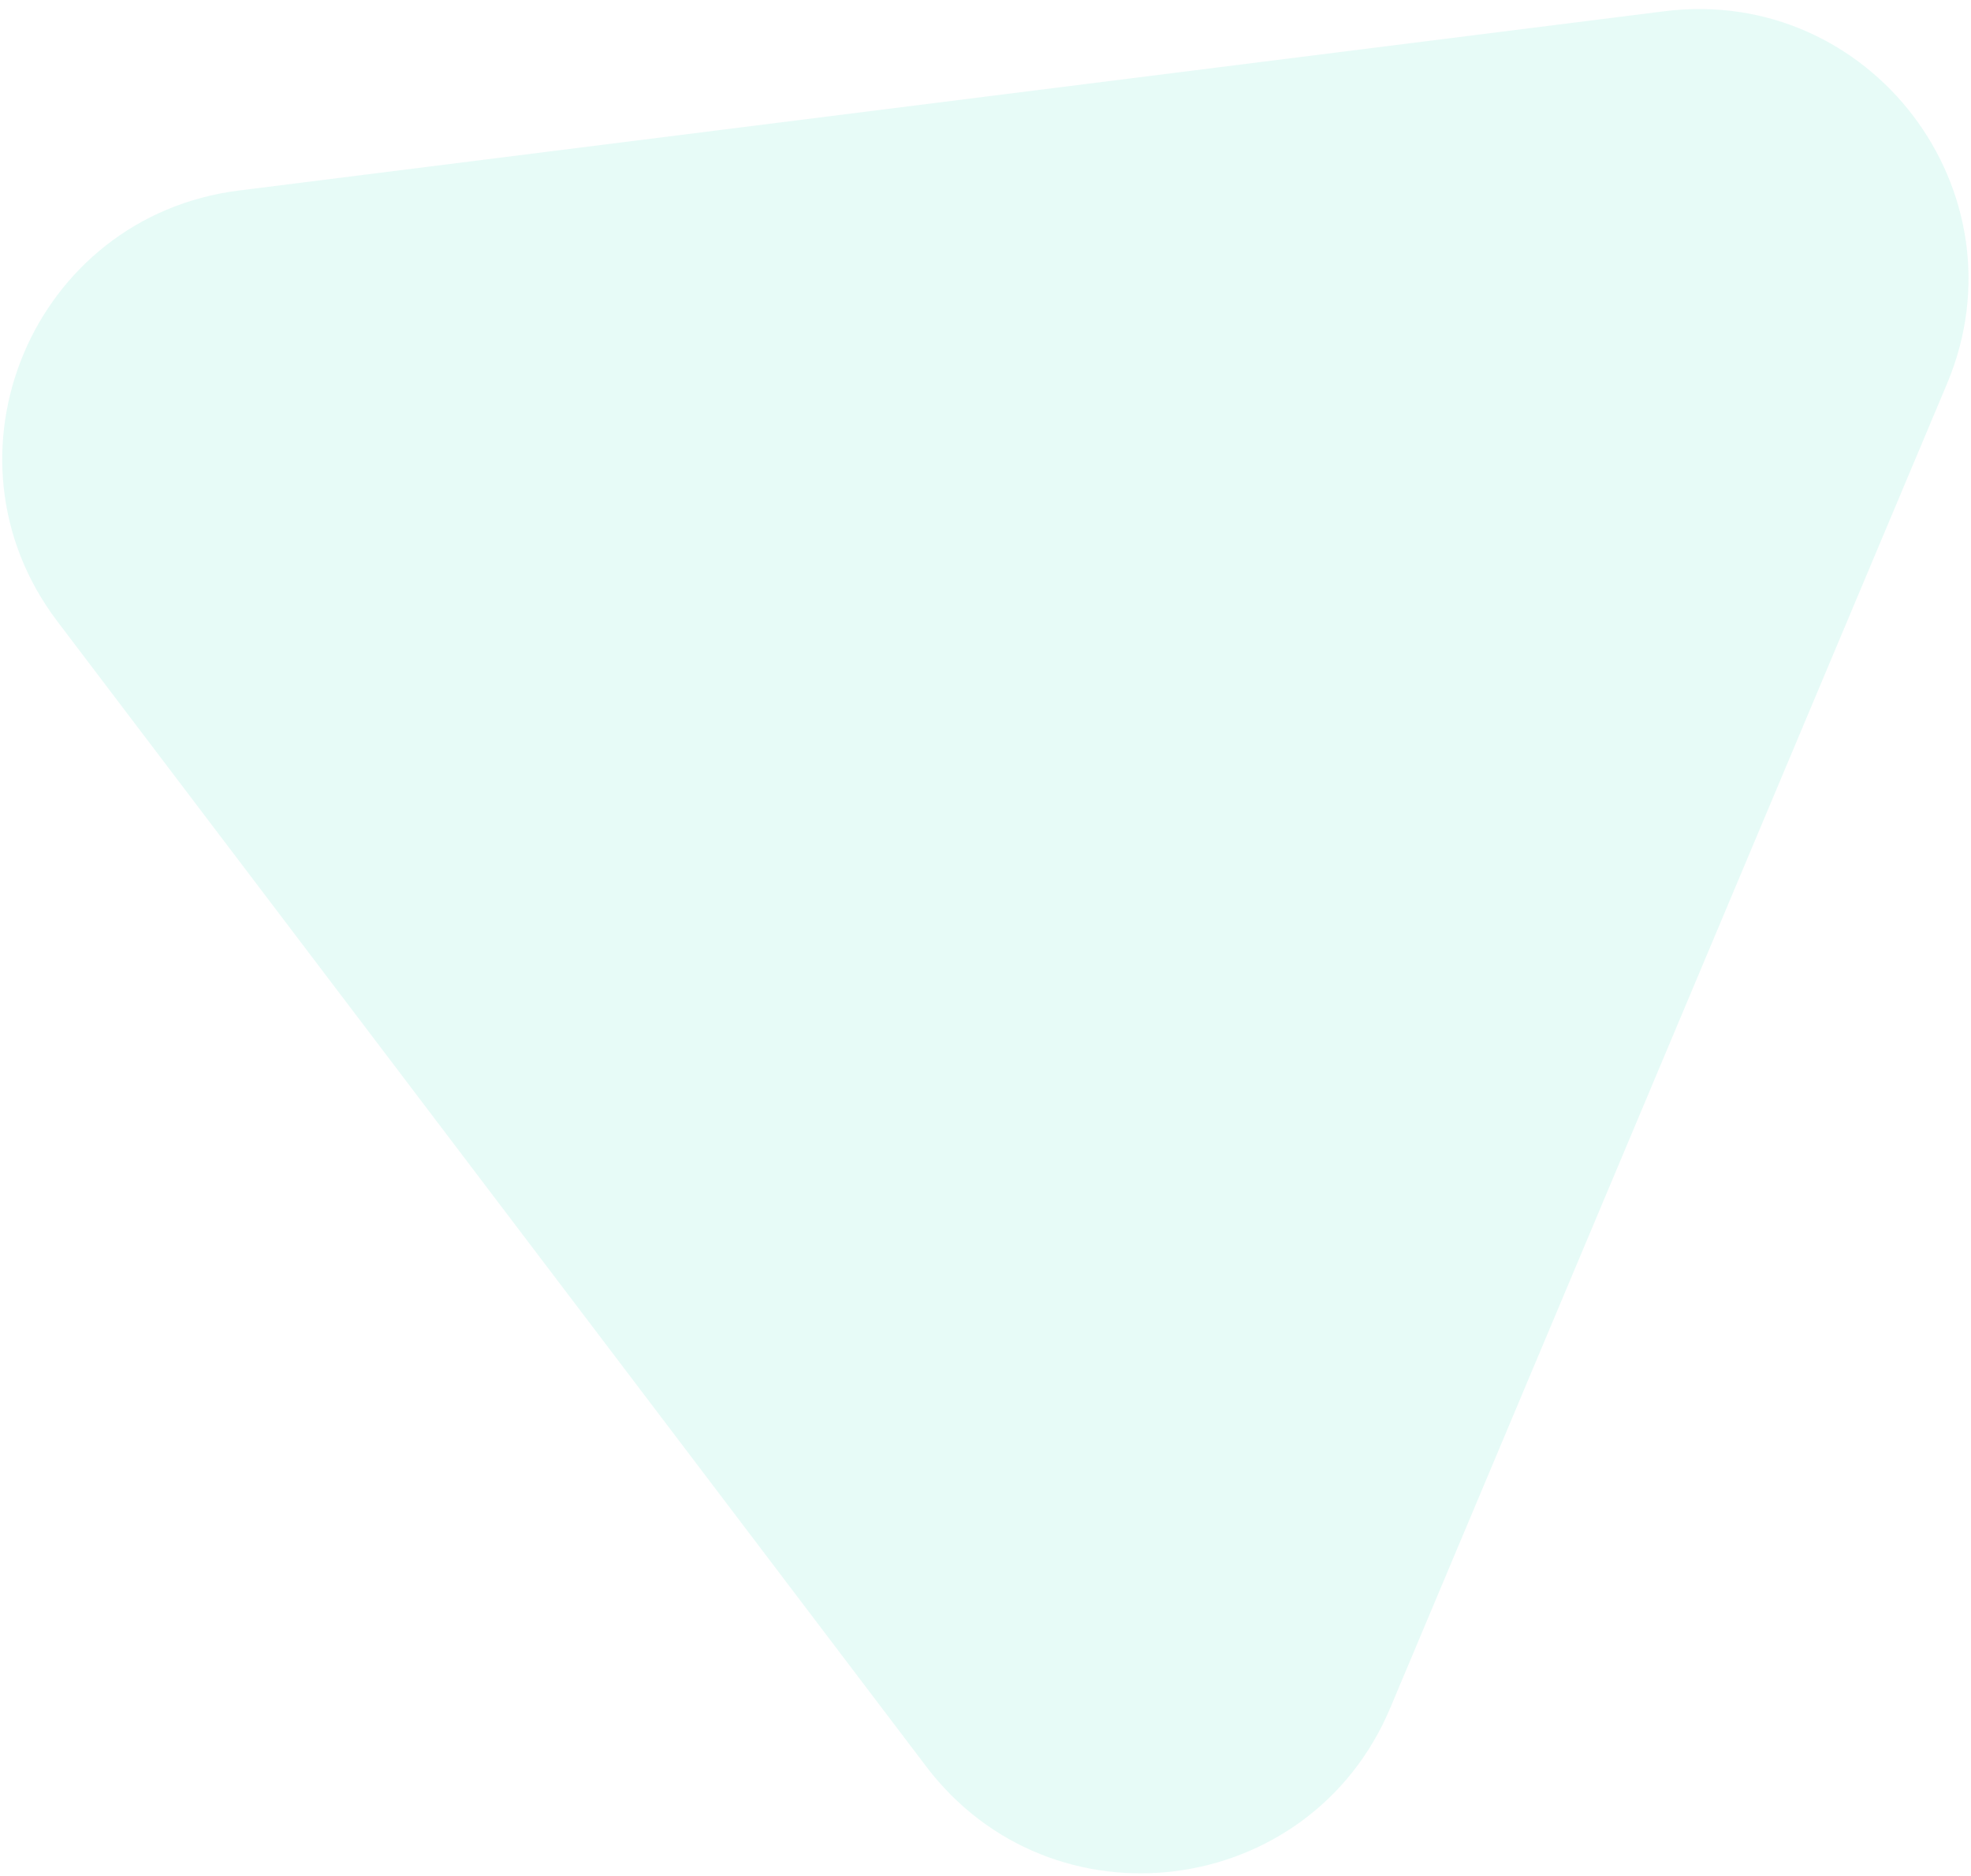 <svg width="146" height="139" viewBox="0 0 146 139" fill="none" xmlns="http://www.w3.org/2000/svg">
<path d="M123.292 0.833C138.563 -1.088 150.19 14.239 144.225 28.427L102.981 126.542C97.014 140.737 77.916 143.147 68.61 130.88L4.255 46.047C-5.052 33.779 2.415 16.038 17.693 14.116L123.292 0.833Z" fill="#0CD3AE" fill-opacity="0.1"/>
</svg>
